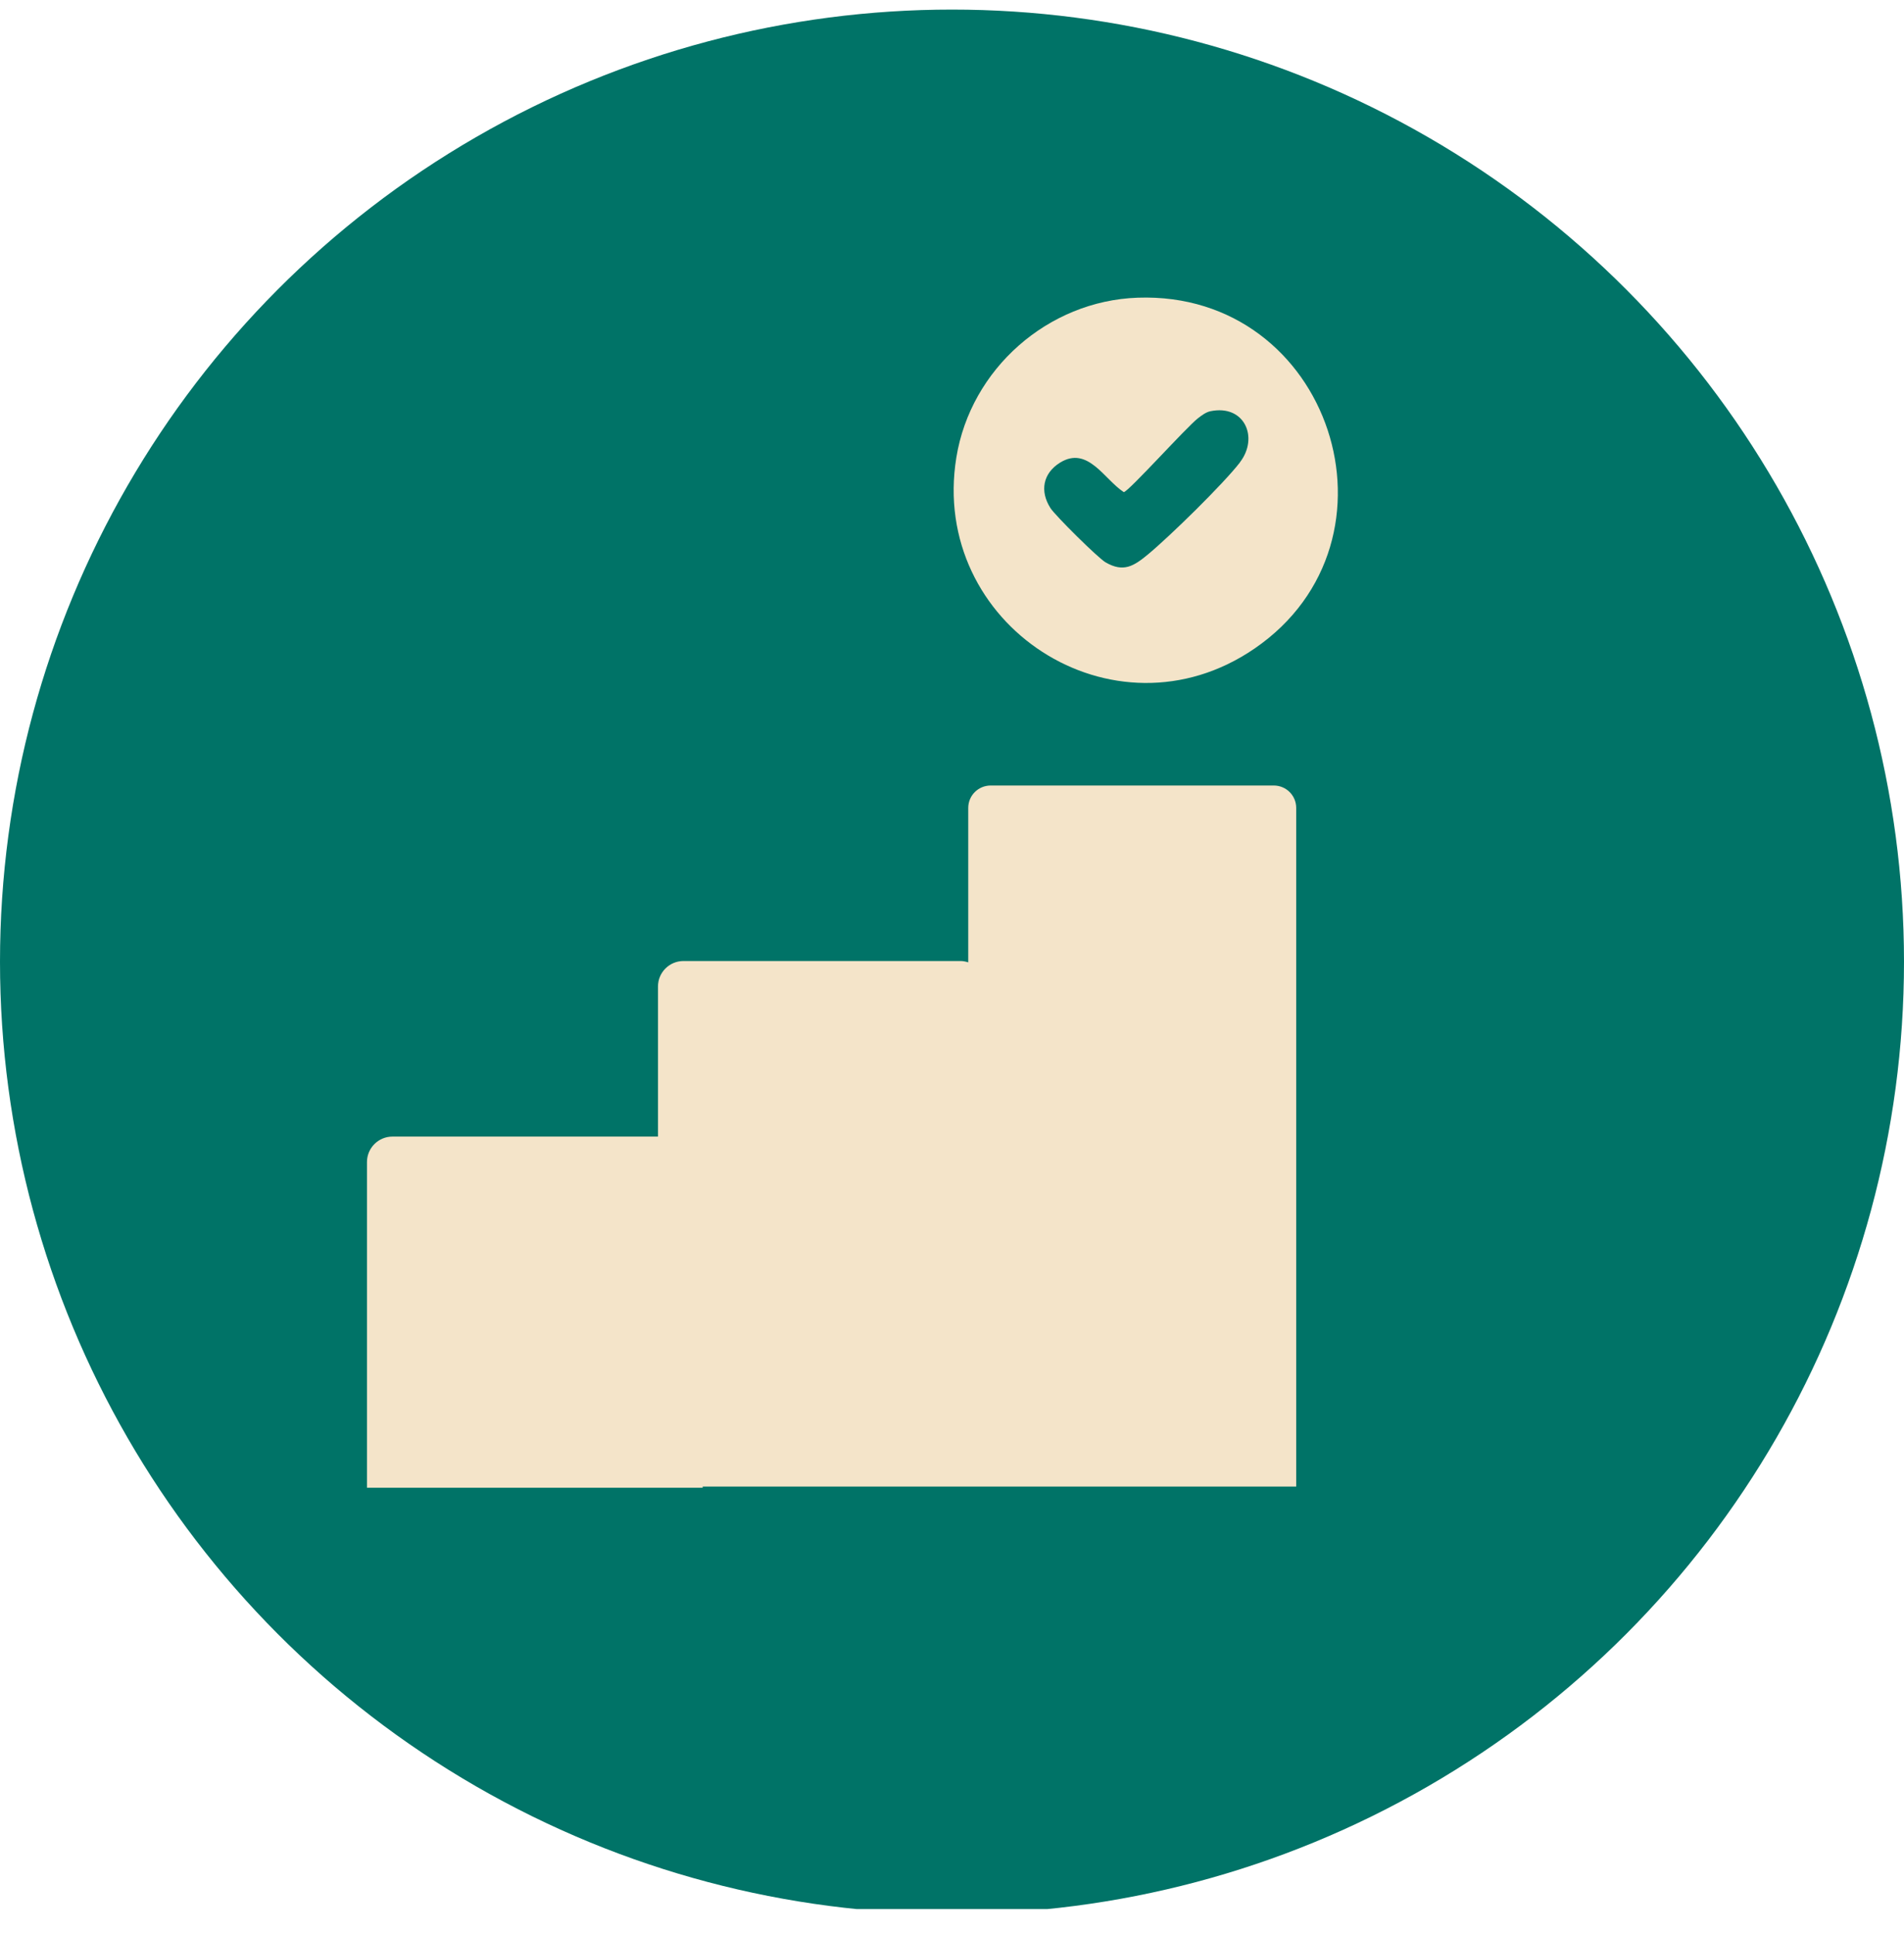 <svg width="64" height="65" viewBox="0 0 64 65" fill="none" xmlns="http://www.w3.org/2000/svg">
<g clip-path="url(#clip0_9695_6423)">
<circle cx="32" cy="32.322" r="32" fill="#007367"/>
<path d="M38.239 10.005C35.221 10.111 32.628 12.402 32.146 15.376C31.235 20.995 37.434 25.044 42.171 21.796C47.471 18.161 44.731 9.776 38.239 10.005ZM41.681 15.538C41.124 16.262 39.309 18.037 38.58 18.639C38.104 19.031 37.761 19.245 37.163 18.9C36.911 18.755 35.47 17.328 35.309 17.075C34.947 16.508 35.054 15.907 35.633 15.548C36.566 14.972 37.12 16.116 37.775 16.54C37.949 16.509 39.876 14.36 40.27 14.055C40.389 13.963 40.538 13.851 40.685 13.821C41.834 13.582 42.318 14.707 41.679 15.536L41.681 15.538Z" fill="#F4E4C9"/>
<path d="M42.816 26.4H33.3C32.883 26.4 32.546 26.736 32.546 27.153V32.343C32.465 32.317 32.379 32.298 32.287 32.298H22.973C22.501 32.298 22.117 32.682 22.117 33.154V38.199H13.191C12.719 38.199 12.335 38.583 12.335 39.054V50H23.62V49.961H43.57V27.153C43.57 26.736 43.233 26.4 42.816 26.4Z" fill="#F4E4C9"/>
</g>
<defs>
<clipPath id="clip0_9695_6423">
<rect width="64" height="64" fill="white" transform="translate(0 0.161)"/>
</clipPath>
</defs>
</svg>
